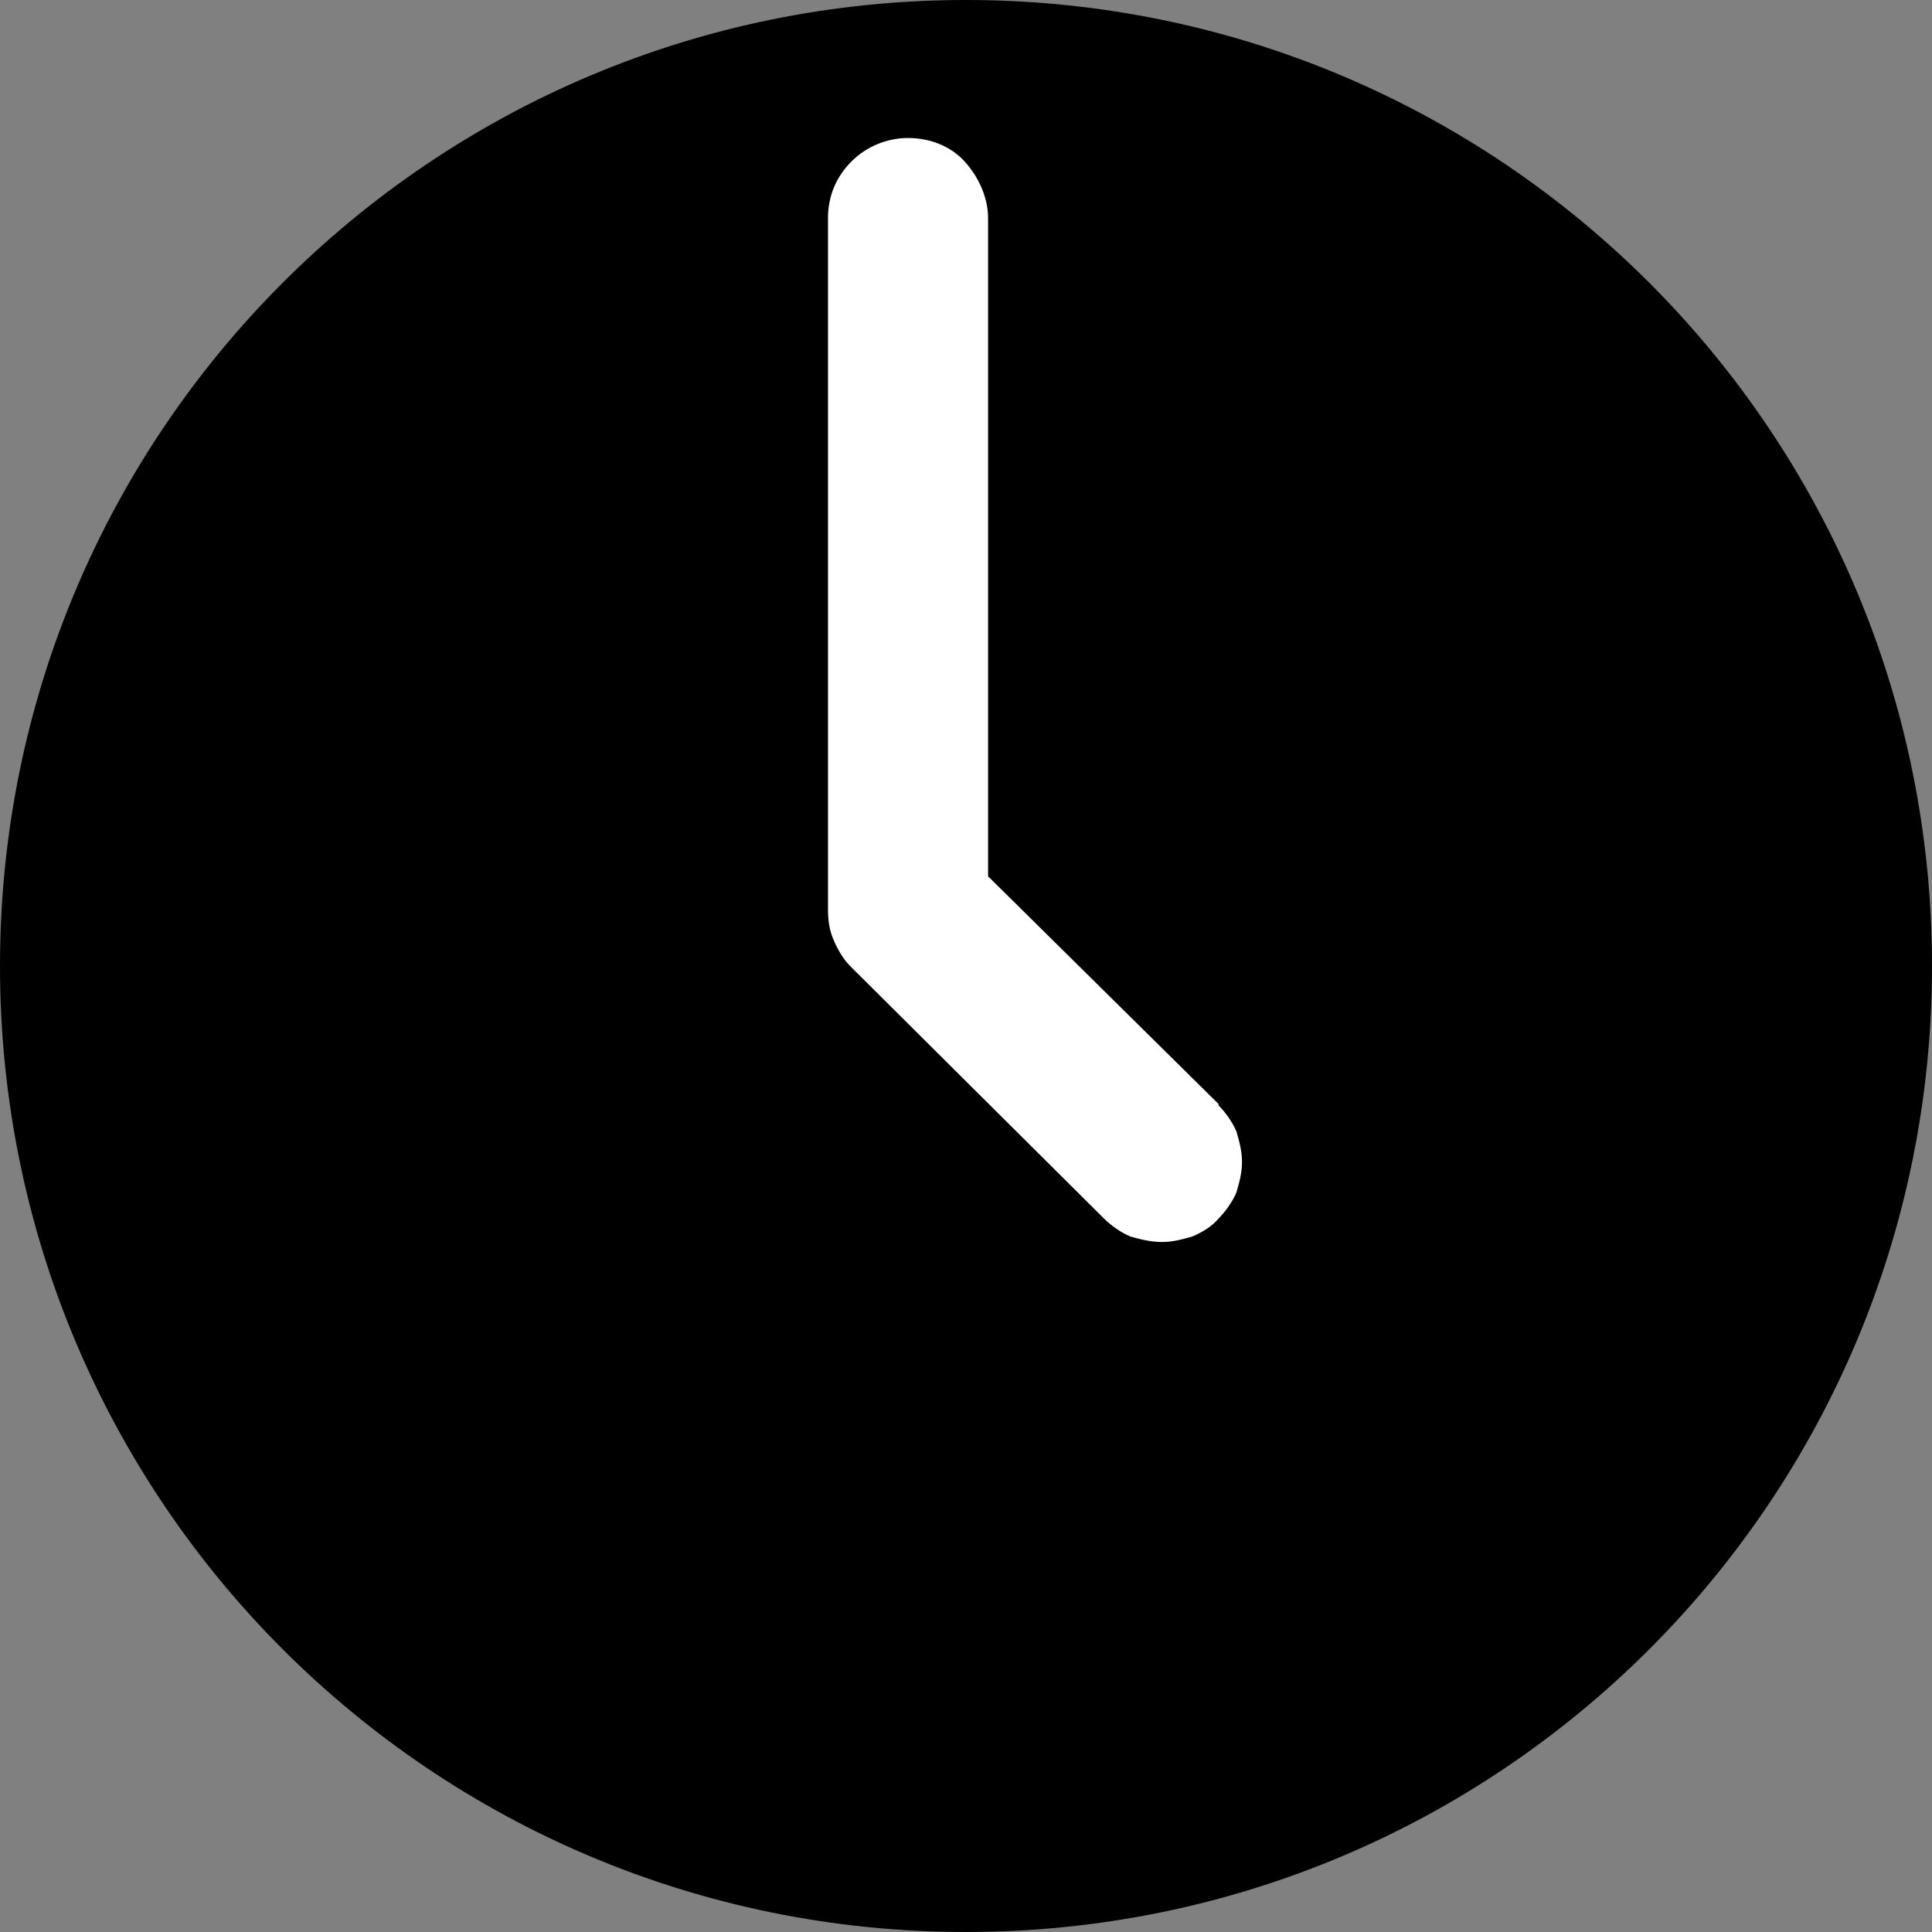 <?xml version="1.0" encoding="utf-8"?>
<!-- Generator: Adobe Illustrator 28.4.1, SVG Export Plug-In . SVG Version: 6.00 Build 0)  -->
<svg version="1.1" id="Layer_1" xmlns="http://www.w3.org/2000/svg" xmlns:xlink="http://www.w3.org/1999/xlink" x="0px" y="0px"
	 viewBox="0 0 14 14" style="enable-background:new 0 0 14 14;" xml:space="preserve">
<rect x="0" y="0" width="14" height="14" fill="#808080" stroke="none"/>
<style type="text/css">
	.st0{clip-path:url(#SVGID_00000032628851430013876770000004591927806713055133_);}
	.st1{fill:#FFFFFF;}
</style>
<g>
	<defs>
		<rect id="SVGID_1_" width="14" height="14"/>
	</defs>
	<clipPath id="SVGID_00000030444854605437099790000011613849065754350249_">
		<use xlink:href="#SVGID_1_"  style="overflow:visible;"/>
	</clipPath>
	<g style="clip-path:url(#SVGID_00000030444854605437099790000011613849065754350249_);">
		<path d="M7,14c3.87,0,7-3.13,7-7c0-3.87-3.13-7-7-7C3.13,0,0,3.13,0,7C0,10.87,3.13,14,7,14z"/>
		<path class="st1" d="M8.83,8L7.16,6.35V1.58c0-0.15-0.07-0.3-0.17-0.41S6.74,1,6.58,1c-0.15,0-0.3,0.06-0.41,0.17
			C6.06,1.28,6,1.42,6,1.58v5.01c0,0.08,0.01,0.15,0.04,0.22c0.03,0.07,0.07,0.14,0.12,0.19L8,8.83c0.05,0.05,0.12,0.1,0.19,0.13
			C8.26,8.98,8.34,9,8.42,9c0.08,0,0.15-0.02,0.22-0.04c0.07-0.03,0.14-0.07,0.19-0.13c0.05-0.05,0.1-0.12,0.13-0.19
			C8.98,8.57,9,8.5,9,8.42C9,8.34,8.98,8.27,8.96,8.2C8.93,8.13,8.88,8.06,8.83,8.01V8z"/>
	</g>
</g>
</svg>

